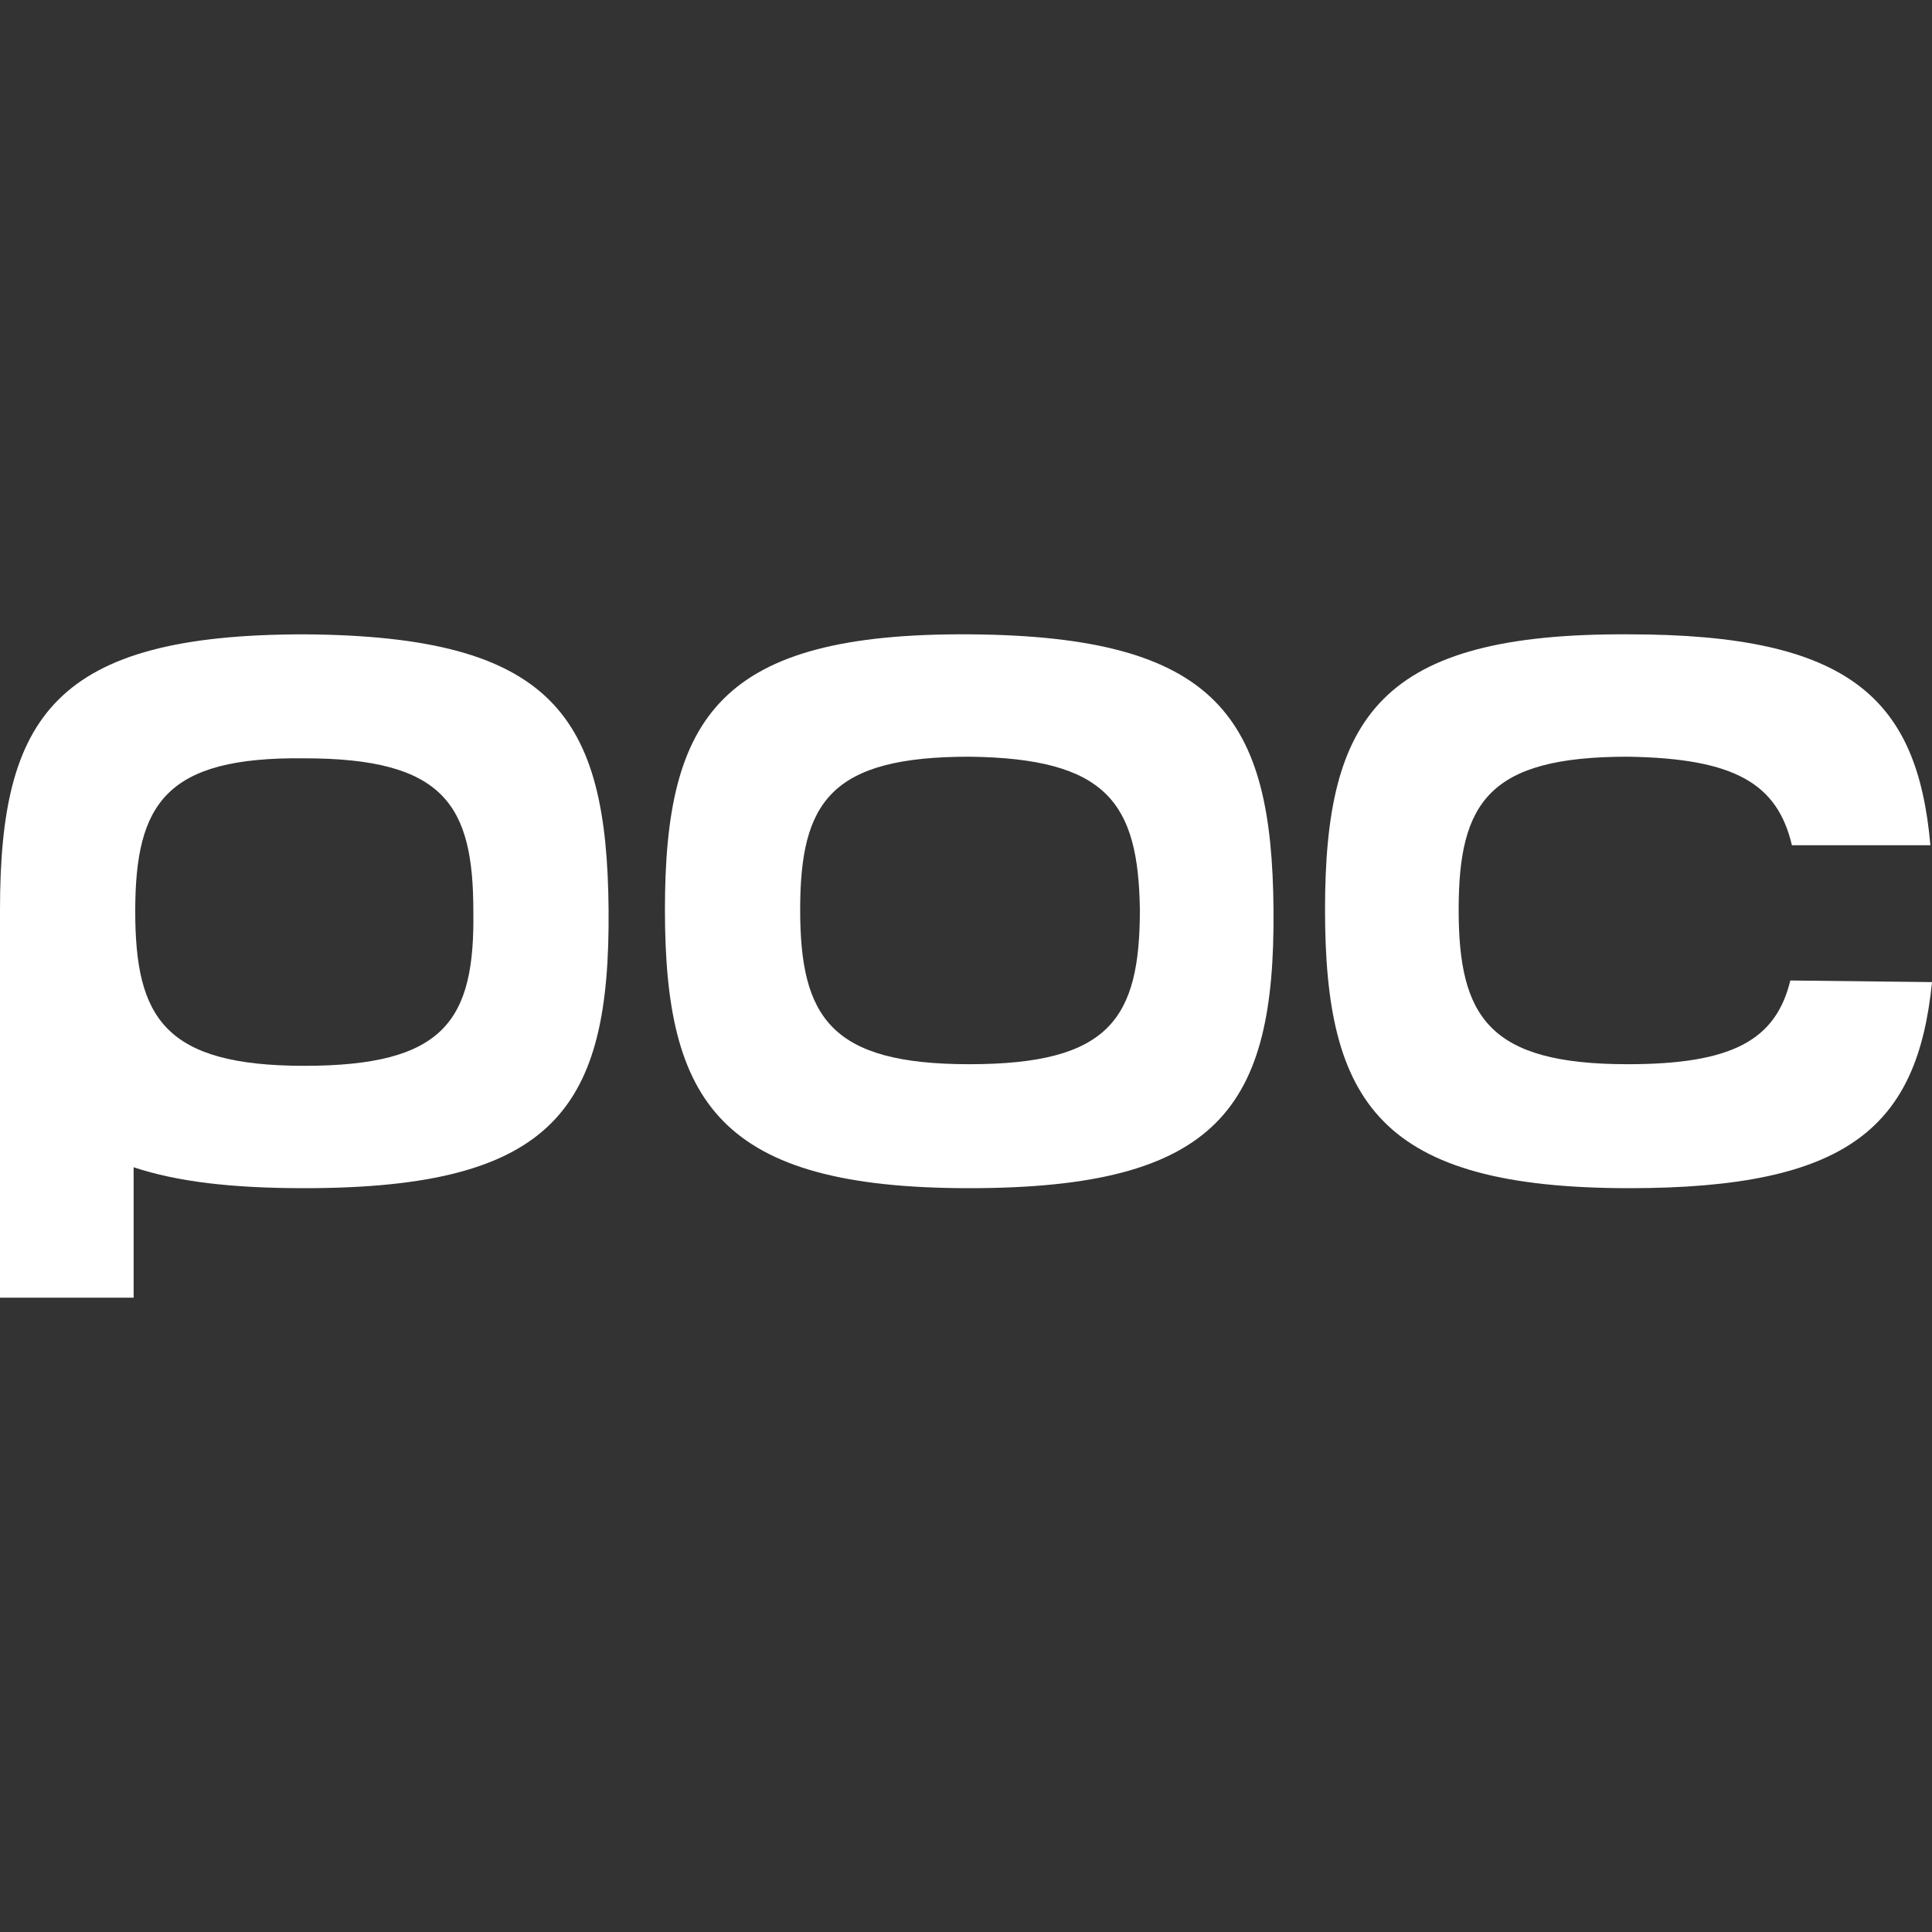 <?xml version="1.0" encoding="utf-8"?>
<!-- Generator: Adobe Illustrator 22.1.0, SVG Export Plug-In . SVG Version: 6.00 Build 0)  -->
<svg version="1.1" id="Ebene_1" xmlns="http://www.w3.org/2000/svg" xmlns:xlink="http://www.w3.org/1999/xlink" x="0px" y="0px"
	 viewBox="0 0 120 120" style="enable-background:new 0 0 120 120;" xml:space="preserve">
<rect x="0" y="0" width="120" height="120" fill="#333333" stroke="none"/>
<style type="text/css">
	.st0{fill:#FFFFFF;}
</style>
<g>
	<path class="st0" d="M37.8,56.5c-0.1-12-3.4-17-18.9-17.1C3.4,39.4,0,44.5,0,56.5c0,0.8,0,1.5,0,2.3v21.8h8.3v-8.1
		c2.7,0.9,6.1,1.3,10.6,1.3C34.5,73.8,37.9,68.8,37.8,56.5z M18.9,66.2c-8.7,0-10.5-3-10.5-9.6c0-6.7,1.9-9.6,10.5-9.5
		c8.7,0,10.5,2.9,10.5,9.5C29.5,63.4,27.6,66.2,18.9,66.2z"/>
	<path class="st0" d="M79.1,56.5c0.1,12.3-3.4,17.3-18.9,17.3c-15.5,0-18.9-5.3-18.9-17.3c0-12,3.4-17.2,18.9-17.1
		C75.7,39.5,79,44.6,79.1,56.5z M60.2,47c-8.6,0-10.5,2.8-10.5,9.5c0,6.7,1.9,9.6,10.5,9.6c8.7,0,10.6-2.8,10.6-9.6
		C70.7,49.9,68.8,47.1,60.2,47z"/>
	<path class="st0" d="M120,61c-0.9,9-5.2,12.8-18.8,12.8c-15.5,0-18.9-5.3-18.9-17.3c0-12,3.4-17.2,18.9-17.1
		c13.7,0,17.9,4,18.7,13.1h-8.6c-0.9-3.8-3.5-5.4-10.2-5.5c-8.6,0-10.5,2.8-10.5,9.5c0,6.7,1.9,9.6,10.5,9.6c6.5,0,9.2-1.5,10.1-5.2
		L120,61z"/>
</g>
</svg>
